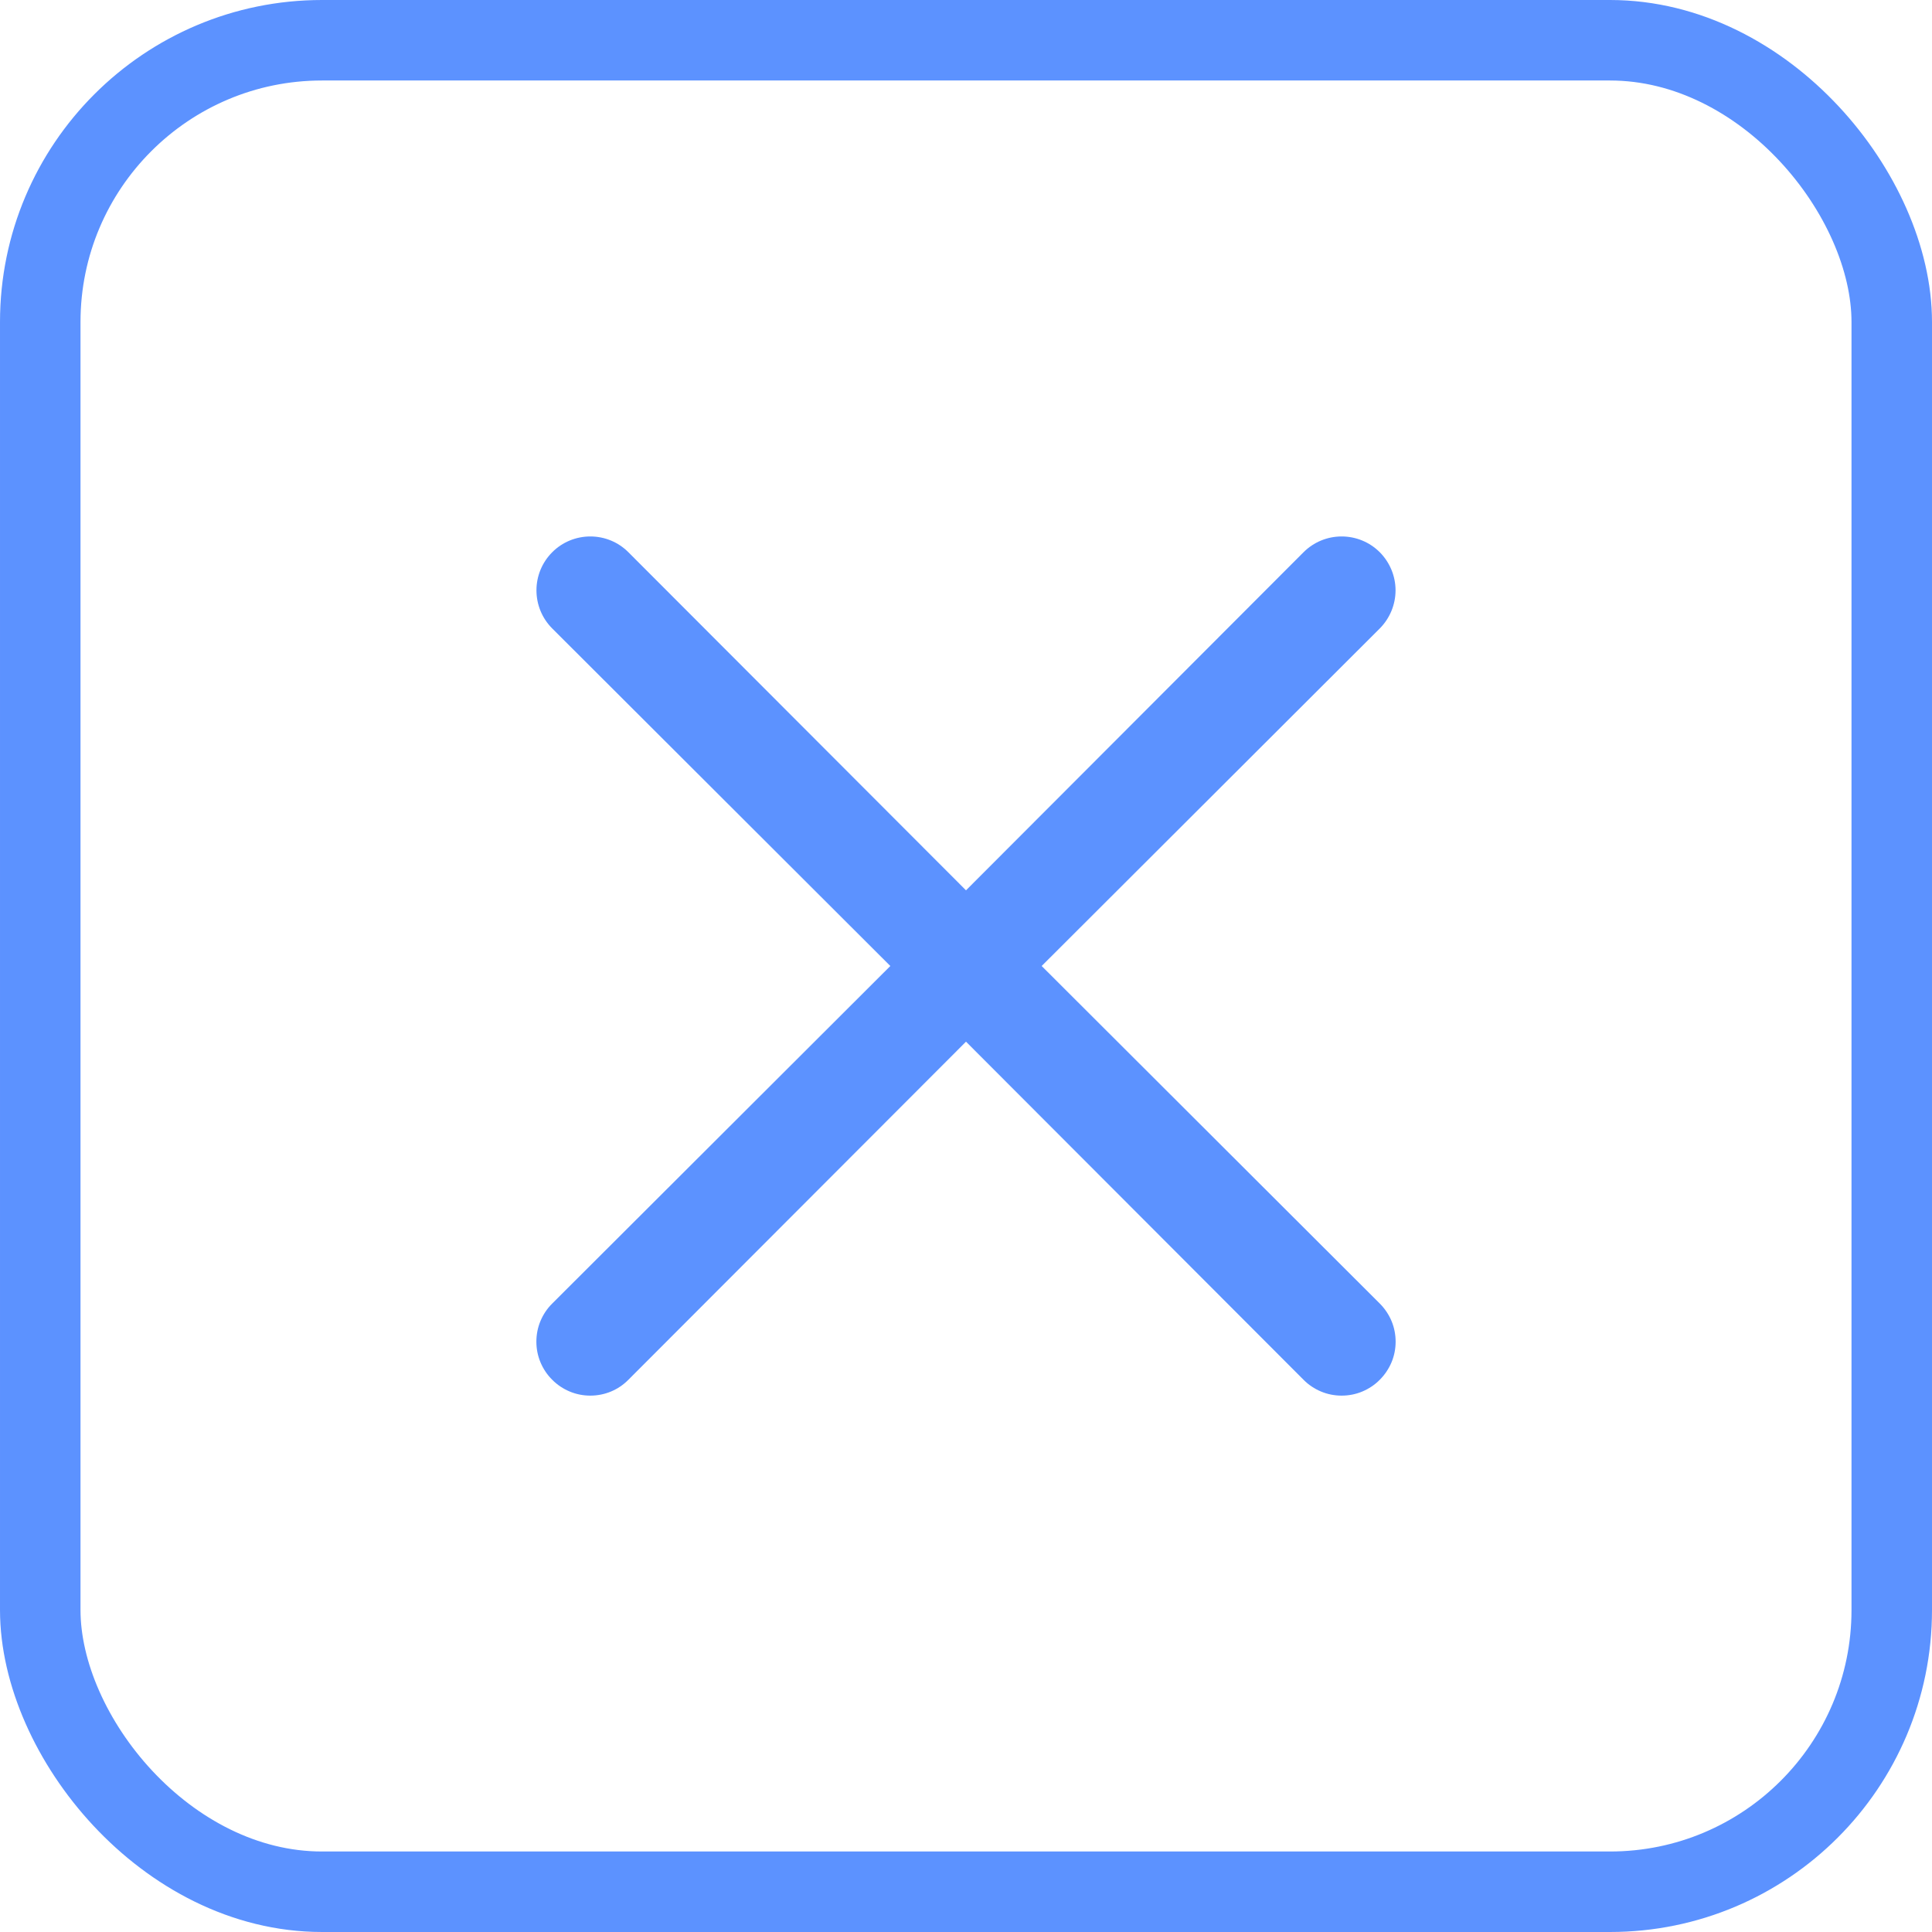 <svg width="24" height="24" viewBox="0 0 24 24" fill="none" xmlns="http://www.w3.org/2000/svg">
<path d="M12.94 12L17.14 7.807C17.265 7.681 17.336 7.511 17.336 7.333C17.336 7.156 17.265 6.986 17.14 6.86C17.014 6.734 16.844 6.664 16.666 6.664C16.489 6.664 16.319 6.734 16.193 6.86L12 11.06L7.806 6.86C7.681 6.734 7.511 6.664 7.333 6.664C7.156 6.664 6.985 6.734 6.86 6.86C6.734 6.986 6.664 7.156 6.664 7.333C6.664 7.511 6.734 7.681 6.86 7.807L11.06 12L6.86 16.193C6.797 16.255 6.748 16.329 6.714 16.41C6.68 16.491 6.663 16.579 6.663 16.667C6.663 16.755 6.68 16.842 6.714 16.923C6.748 17.004 6.797 17.078 6.86 17.14C6.922 17.203 6.996 17.252 7.077 17.286C7.158 17.32 7.245 17.337 7.333 17.337C7.421 17.337 7.508 17.32 7.59 17.286C7.671 17.252 7.744 17.203 7.806 17.14L12 12.94L16.193 17.14C16.255 17.203 16.329 17.252 16.41 17.286C16.491 17.32 16.578 17.337 16.666 17.337C16.755 17.337 16.842 17.32 16.923 17.286C17.004 17.252 17.078 17.203 17.14 17.14C17.202 17.078 17.252 17.004 17.286 16.923C17.32 16.842 17.337 16.755 17.337 16.667C17.337 16.579 17.32 16.491 17.286 16.41C17.252 16.329 17.202 16.255 17.14 16.193L12.94 12Z" fill="#5C92FF"/>
<rect x="0.5" y="0.5" width="23" height="23" rx="3.5" stroke="#5C92FF"/>
</svg>
